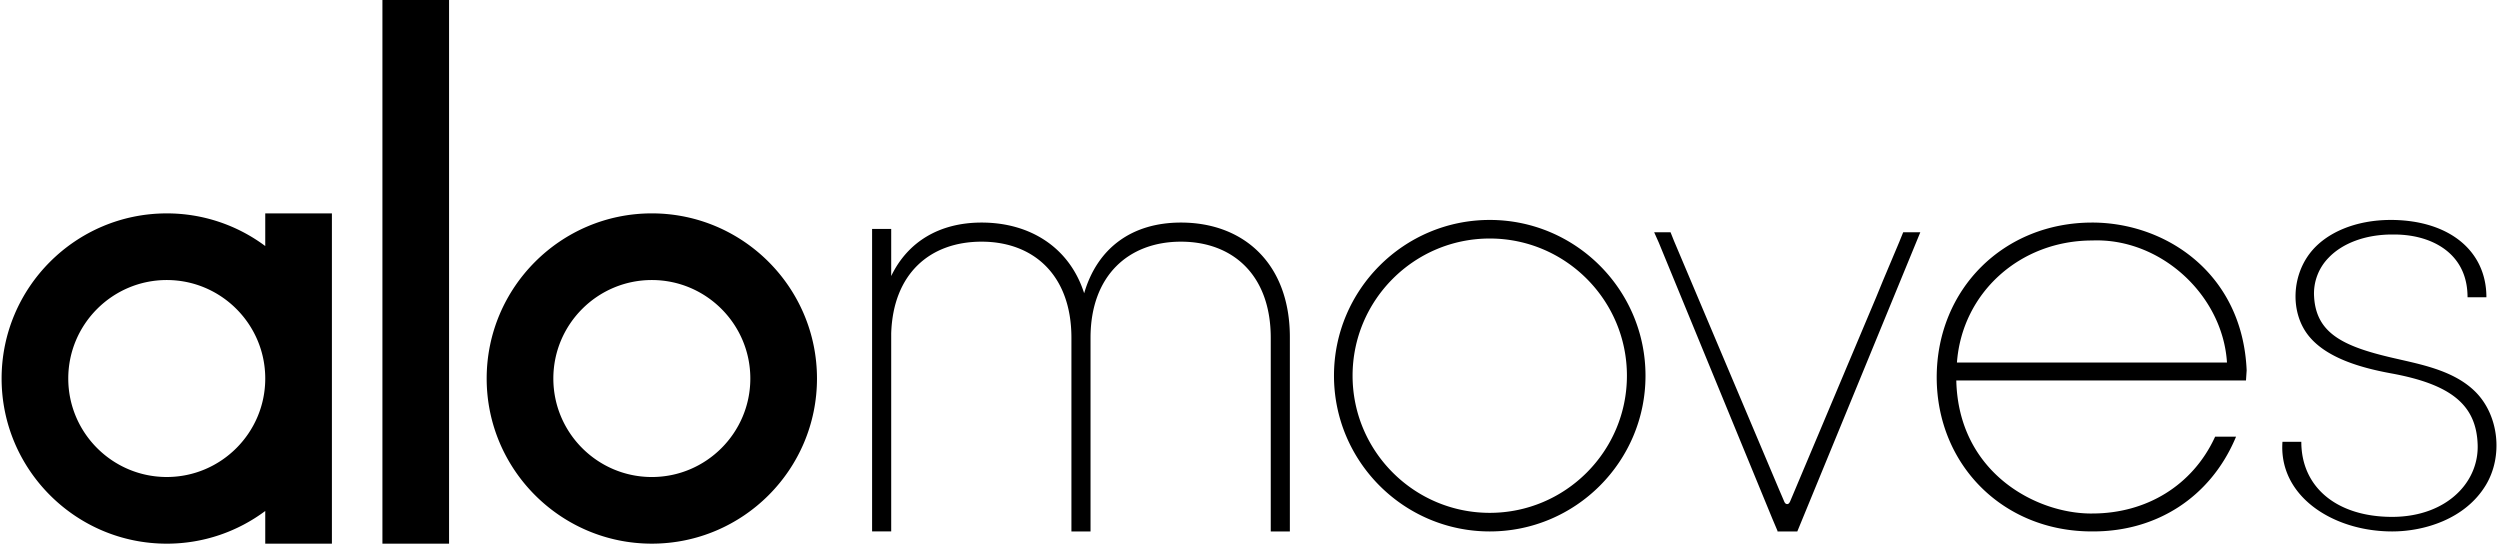 <svg xmlns="http://www.w3.org/2000/svg" viewBox="0 0 160 35"><path fill-rule="evenodd" d="M41.717 17.922c-3.476 0-6.303 2.828-6.303 6.303s2.827 6.304 6.303 6.304 6.304-2.828 6.304-6.304-2.828-6.303-6.304-6.303zm0 16.872c-5.828 0-10.57-4.741-10.57-10.569 0-5.827 4.742-10.569 10.57-10.569s10.57 4.742 10.57 10.57c0 5.827-4.742 10.568-10.57 10.568zm-17.242 0h4.265V0h-4.265zm-13.802-4.266c-3.476 0-6.304-2.827-6.304-6.303s2.828-6.303 6.304-6.303c3.475 0 6.303 2.828 6.303 6.303s-2.828 6.303-6.303 6.303zm6.303-16.872v2.091a10.514 10.514 0 0 0-6.303-2.09c-5.828 0-10.57 4.74-10.57 10.568s4.742 10.57 10.57 10.57c2.36 0 4.542-.779 6.303-2.092v2.091h4.266V13.656zm78.368 19.166c-4.84 0-8.779-3.938-8.779-8.778s3.938-8.779 8.779-8.779c4.84 0 8.779 3.938 8.779 8.779 0 4.84-3.939 8.778-8.779 8.778m0-18.746c-5.497 0-9.969 4.471-9.969 9.968s4.472 9.968 9.969 9.968c5.496 0 9.968-4.472 9.968-9.968s-4.472-9.968-9.968-9.968m29.9 9.128c.33-4.463 4.03-7.813 8.663-7.813 4.343-.172 8.346 3.463 8.62 7.813zm-1.295.924v.035c.017 5.617 4.276 9.848 9.917 9.848h.106c4.077 0 7.461-2.2 9.066-5.902l.07-.163h-1.34l-.031.068c-1.418 3.037-4.347 4.85-7.836 4.85l-.068.001c-3.543 0-8.497-2.626-8.63-8.515h18.54l.043-.649c-.265-6.208-5.173-9.457-9.884-9.457-5.662 0-9.936 4.247-9.953 9.884zm-10.522 9.061.334.789-.005.012.01.022h1.262l7.872-19.147h-1.095c-.005.011-.24.59-.244.603l-.033.077-.045.107-.056.134-.068.16-.079.188-.089.21-.098.234-.108.256-.117.276-.124.297-.133.314-.103.245-.452 1.102-.073.172-.164.39-.169.4-.173.41-.177.42-.18.428c-.06.145-.122.29-.183.434l-.185.44-.187.444-.189.448a147.12 147.12 0 0 0-.379.9l-.19.45-.189.448-.187.446-.187.442-.184.437-.181.43a222.8 222.8 0 0 1-.353.839l-.17.405-.167.394-.161.382-.156.369-.149.354-.143.34-.136.321-.128.305-.12.285-.112.265-.102.243-.093.221-.083.197-.073.173-.062.146-.05.118-.037.09c-.044.104-.113.243-.252.2-.104-.031-.142-.156-.18-.245l-.128-.3-.137-.317-6.643-15.718-.103-.242-.226-.567h-1.048l.297.666zm32.651-4.914c-.097 1.306.336 2.518 1.252 3.505 1.298 1.397 3.455 2.232 5.77 2.232 2.025 0 4.66-.775 5.983-2.949 1.137-1.868.843-4.504-.67-6-1.261-1.248-3.13-1.67-4.778-2.044l-.112-.026-.424-.097c-3.139-.731-4.865-1.57-4.997-3.908a3.266 3.266 0 0 1 .916-2.48c.9-.953 2.389-1.5 4.083-1.5h.11c1.516 0 2.812.455 3.652 1.282.704.694 1.06 1.614 1.06 2.734h1.207c0-2.966-2.367-4.908-6.03-4.948h-.088c-2.226 0-4.16.797-5.186 2.143-1.16 1.52-1.221 3.749-.142 5.183 1.182 1.571 3.632 2.178 5.372 2.498 3.833.705 5.43 2.025 5.514 4.554.039 1.11-.378 2.174-1.174 2.998-1.014 1.05-2.54 1.628-4.297 1.628-3.533 0-5.815-1.886-5.815-4.805zm-89.041-6.939c.122-3.83 2.486-5.869 5.787-5.869 3.301 0 5.747 2.12 5.747 6.155v12.39h1.223v-12.39c0-3.995 2.445-6.155 5.787-6.155 3.302 0 5.747 2.12 5.747 6.155v12.39h1.223V21.58c0-4.728-2.975-7.336-6.97-7.336-3.097 0-5.339 1.59-6.195 4.524-.937-2.935-3.464-4.524-6.562-4.524-2.69 0-4.728 1.222-5.787 3.423v-3.016h-1.223v19.36h1.223z"/></svg>